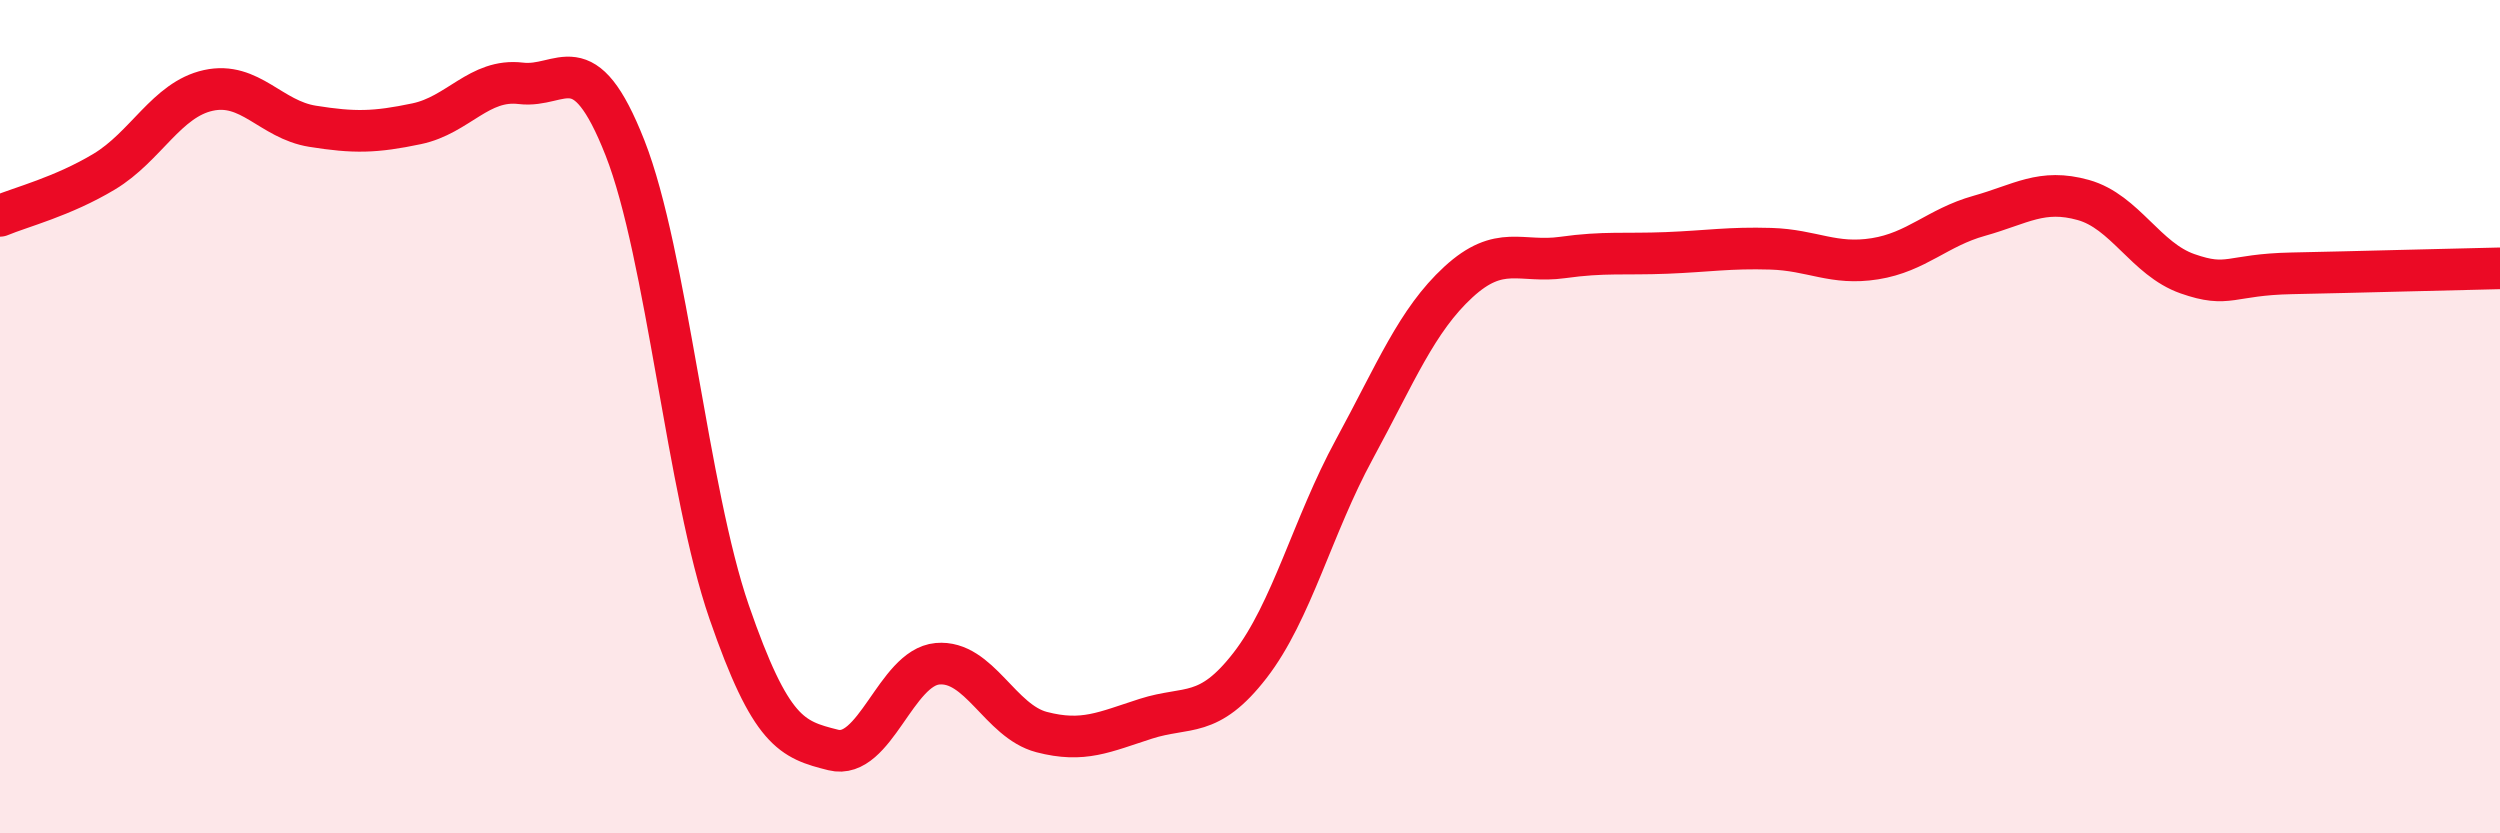 
    <svg width="60" height="20" viewBox="0 0 60 20" xmlns="http://www.w3.org/2000/svg">
      <path
        d="M 0,5.18 C 0.5,4.97 1.5,4.72 2.5,4.12 C 3.5,3.52 4,2.39 5,2.17 C 6,1.95 6.5,2.87 7.5,3.03 C 8.5,3.19 9,3.18 10,2.97 C 11,2.76 11.5,1.88 12.5,2 C 13.5,2.12 14,1.01 15,3.55 C 16,6.09 16.5,11.8 17.5,14.69 C 18.5,17.58 19,17.75 20,18 C 21,18.25 21.5,16.02 22.5,15.93 C 23.5,15.84 24,17.31 25,17.57 C 26,17.83 26.5,17.57 27.5,17.25 C 28.5,16.93 29,17.26 30,15.97 C 31,14.68 31.5,12.63 32.5,10.79 C 33.5,8.95 34,7.69 35,6.77 C 36,5.85 36.5,6.32 37.5,6.18 C 38.5,6.04 39,6.11 40,6.07 C 41,6.03 41.5,5.94 42.5,5.97 C 43.5,6 44,6.37 45,6.21 C 46,6.05 46.5,5.46 47.5,5.18 C 48.5,4.9 49,4.52 50,4.8 C 51,5.08 51.5,6.22 52.5,6.57 C 53.5,6.92 53.5,6.59 55,6.56 C 56.5,6.53 59,6.46 60,6.44L60 20L0 20Z"
        fill="#EB0A25"
        opacity="0.1"
        stroke-linecap="round"
        stroke-linejoin="round"
      />
      <path
        d="M 0,5.18 C 0.5,4.97 1.5,4.72 2.5,4.12 C 3.5,3.52 4,2.39 5,2.17 C 6,1.95 6.5,2.87 7.5,3.03 C 8.5,3.19 9,3.18 10,2.97 C 11,2.76 11.5,1.88 12.5,2 C 13.5,2.12 14,1.01 15,3.55 C 16,6.09 16.5,11.8 17.5,14.69 C 18.5,17.58 19,17.75 20,18 C 21,18.25 21.5,16.02 22.5,15.93 C 23.5,15.84 24,17.31 25,17.57 C 26,17.83 26.5,17.57 27.5,17.25 C 28.5,16.93 29,17.26 30,15.97 C 31,14.68 31.5,12.63 32.5,10.79 C 33.5,8.95 34,7.69 35,6.77 C 36,5.85 36.5,6.32 37.5,6.18 C 38.5,6.04 39,6.11 40,6.07 C 41,6.03 41.5,5.94 42.5,5.97 C 43.5,6 44,6.37 45,6.21 C 46,6.05 46.5,5.46 47.5,5.18 C 48.5,4.9 49,4.52 50,4.8 C 51,5.08 51.5,6.22 52.5,6.57 C 53.5,6.92 53.5,6.59 55,6.56 C 56.5,6.53 59,6.46 60,6.44"
        stroke="#EB0A25"
        stroke-width="1"
        fill="none"
        stroke-linecap="round"
        stroke-linejoin="round"
      />
    </svg>
  